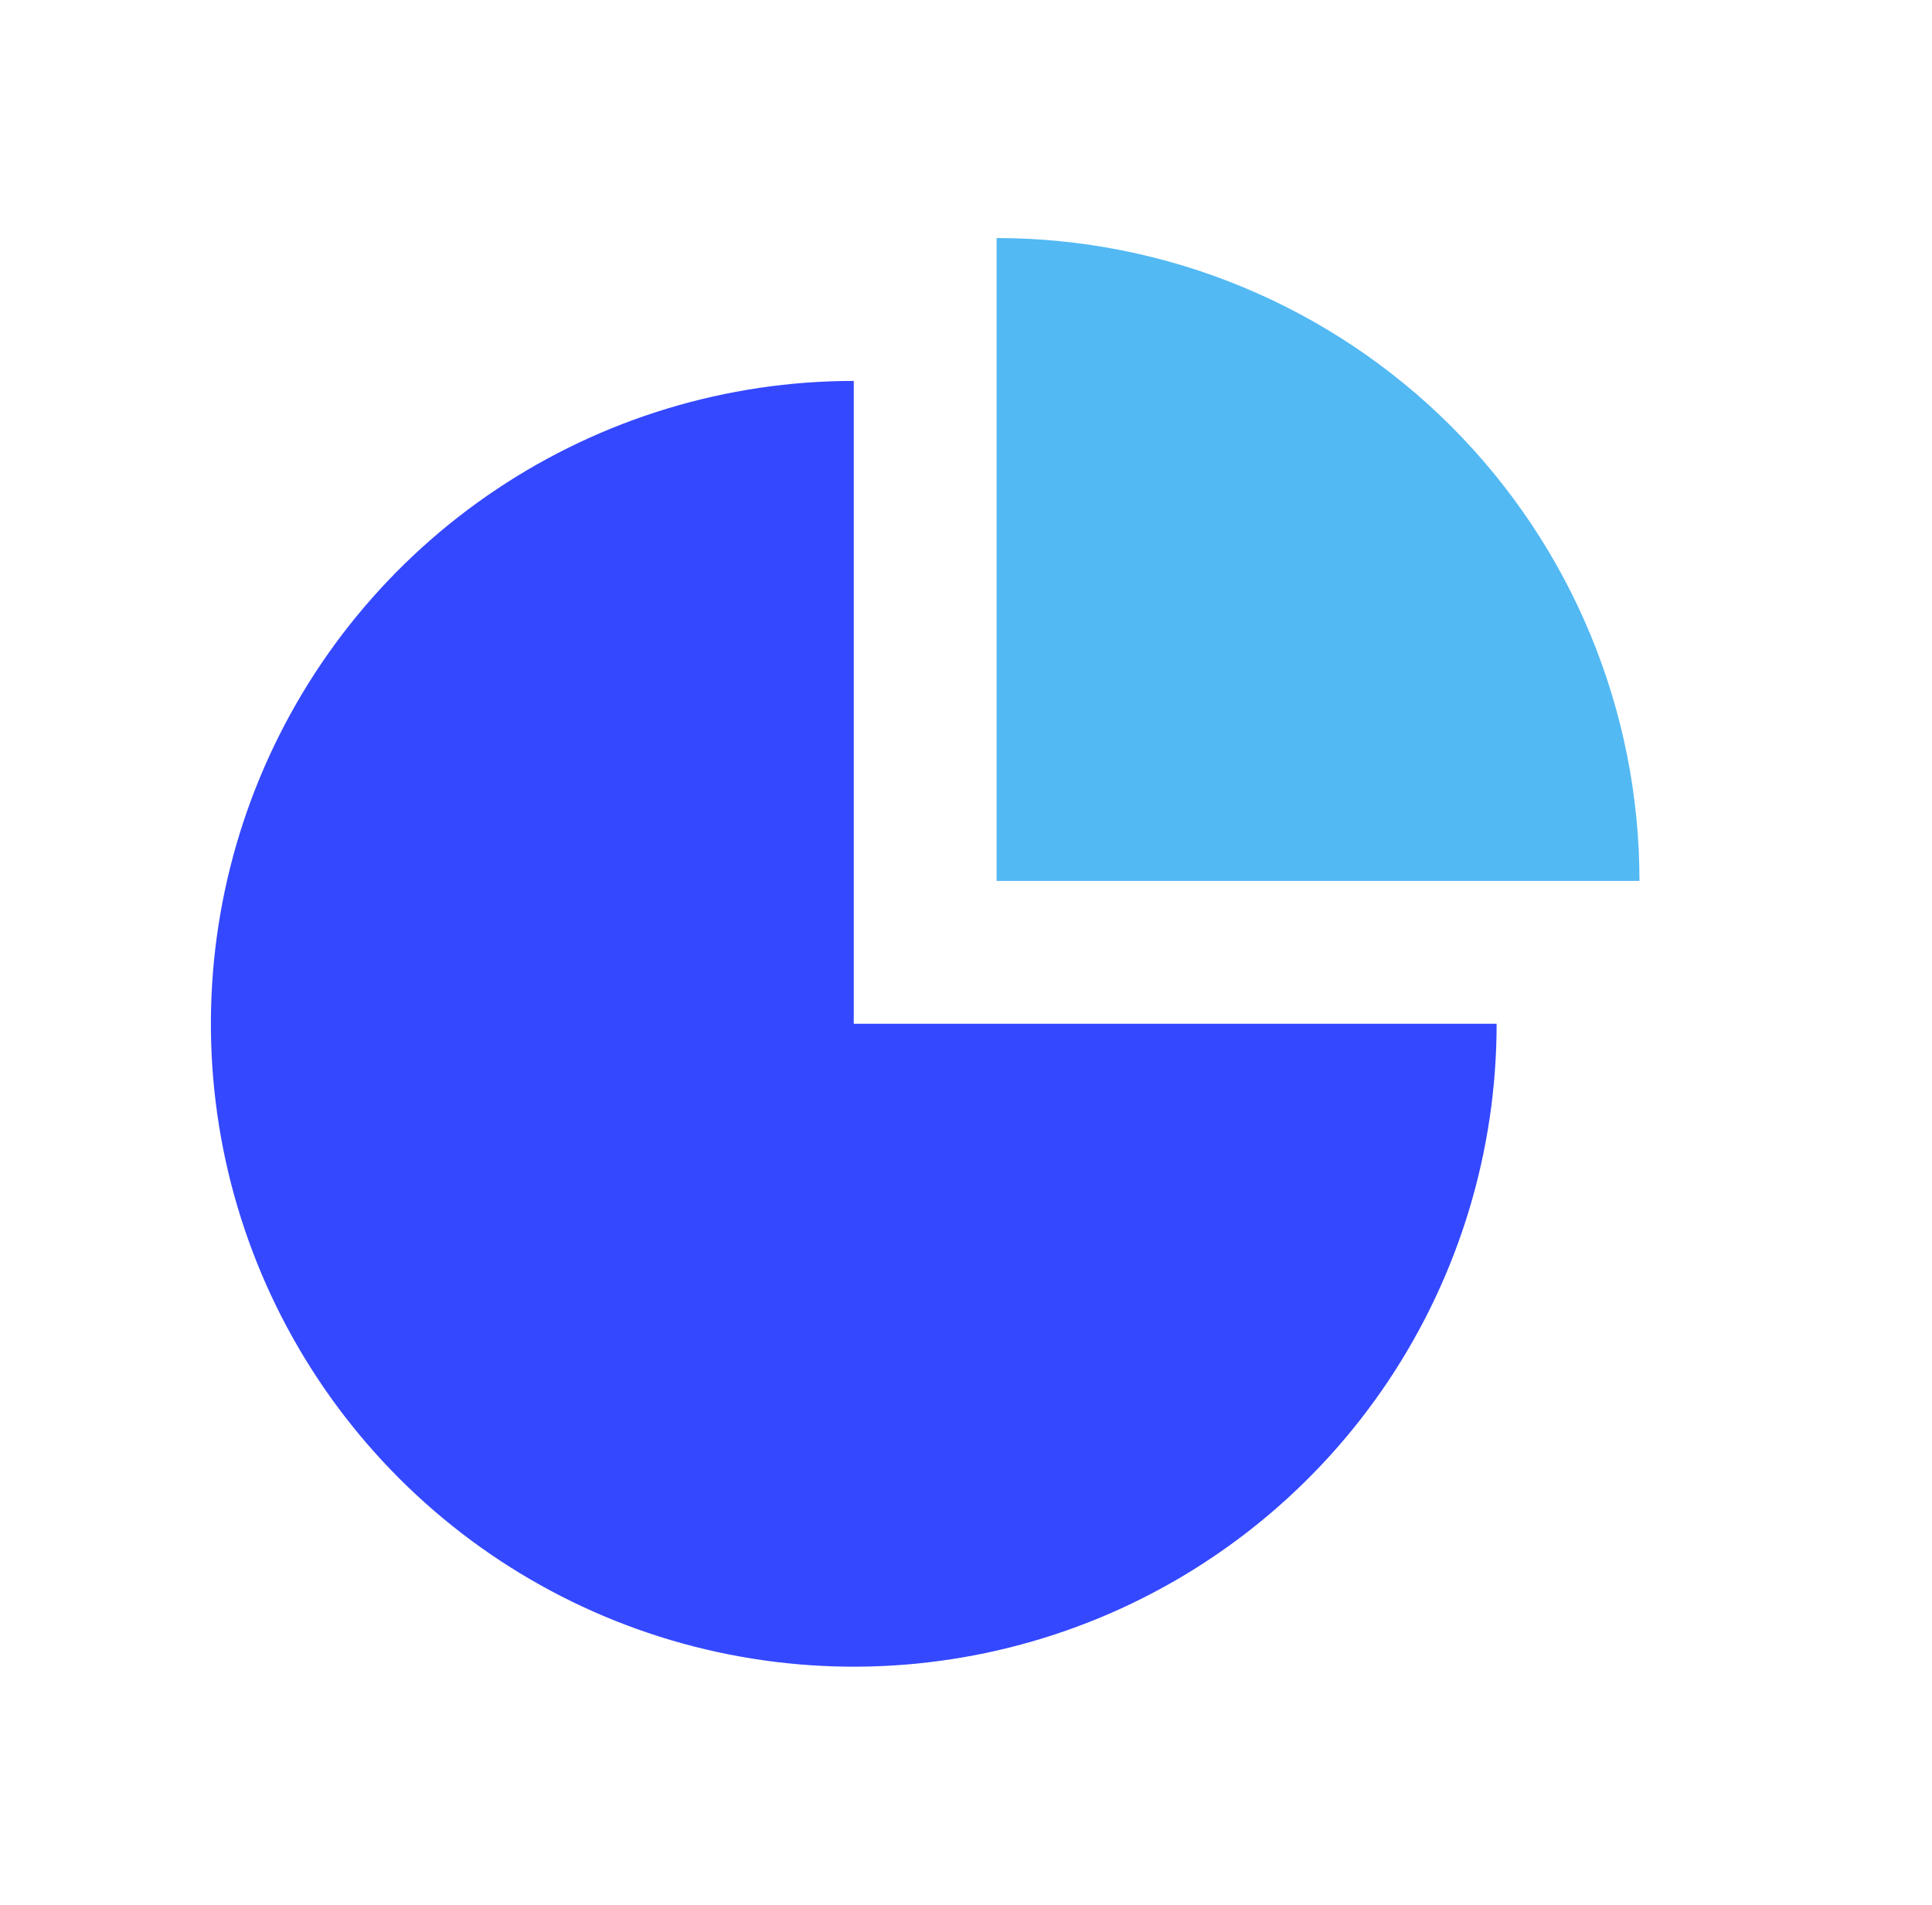 <svg width="71" height="70" viewBox="0 0 71 70" fill="none" xmlns="http://www.w3.org/2000/svg">
<path d="M55 37.623C55 42.296 53.614 46.863 51.019 50.748C48.423 54.633 44.733 57.662 40.416 59.45C36.099 61.238 31.349 61.706 26.766 60.794C22.183 59.883 17.974 57.632 14.67 54.328C11.366 51.024 9.116 46.815 8.204 42.232C7.293 37.649 7.76 32.899 9.548 28.582C11.337 24.265 14.365 20.576 18.25 17.98C22.135 15.384 26.703 13.998 31.375 13.998V37.623H55Z" fill="#3448FF"/>
<path d="M36.625 8.748C39.728 8.748 42.8 9.359 45.666 10.546C48.532 11.734 51.137 13.474 53.331 15.668C55.524 17.861 57.264 20.466 58.452 23.332C59.639 26.198 60.25 29.271 60.25 32.373L36.625 32.373V8.748Z" fill="#52B9F3"/>
</svg>
